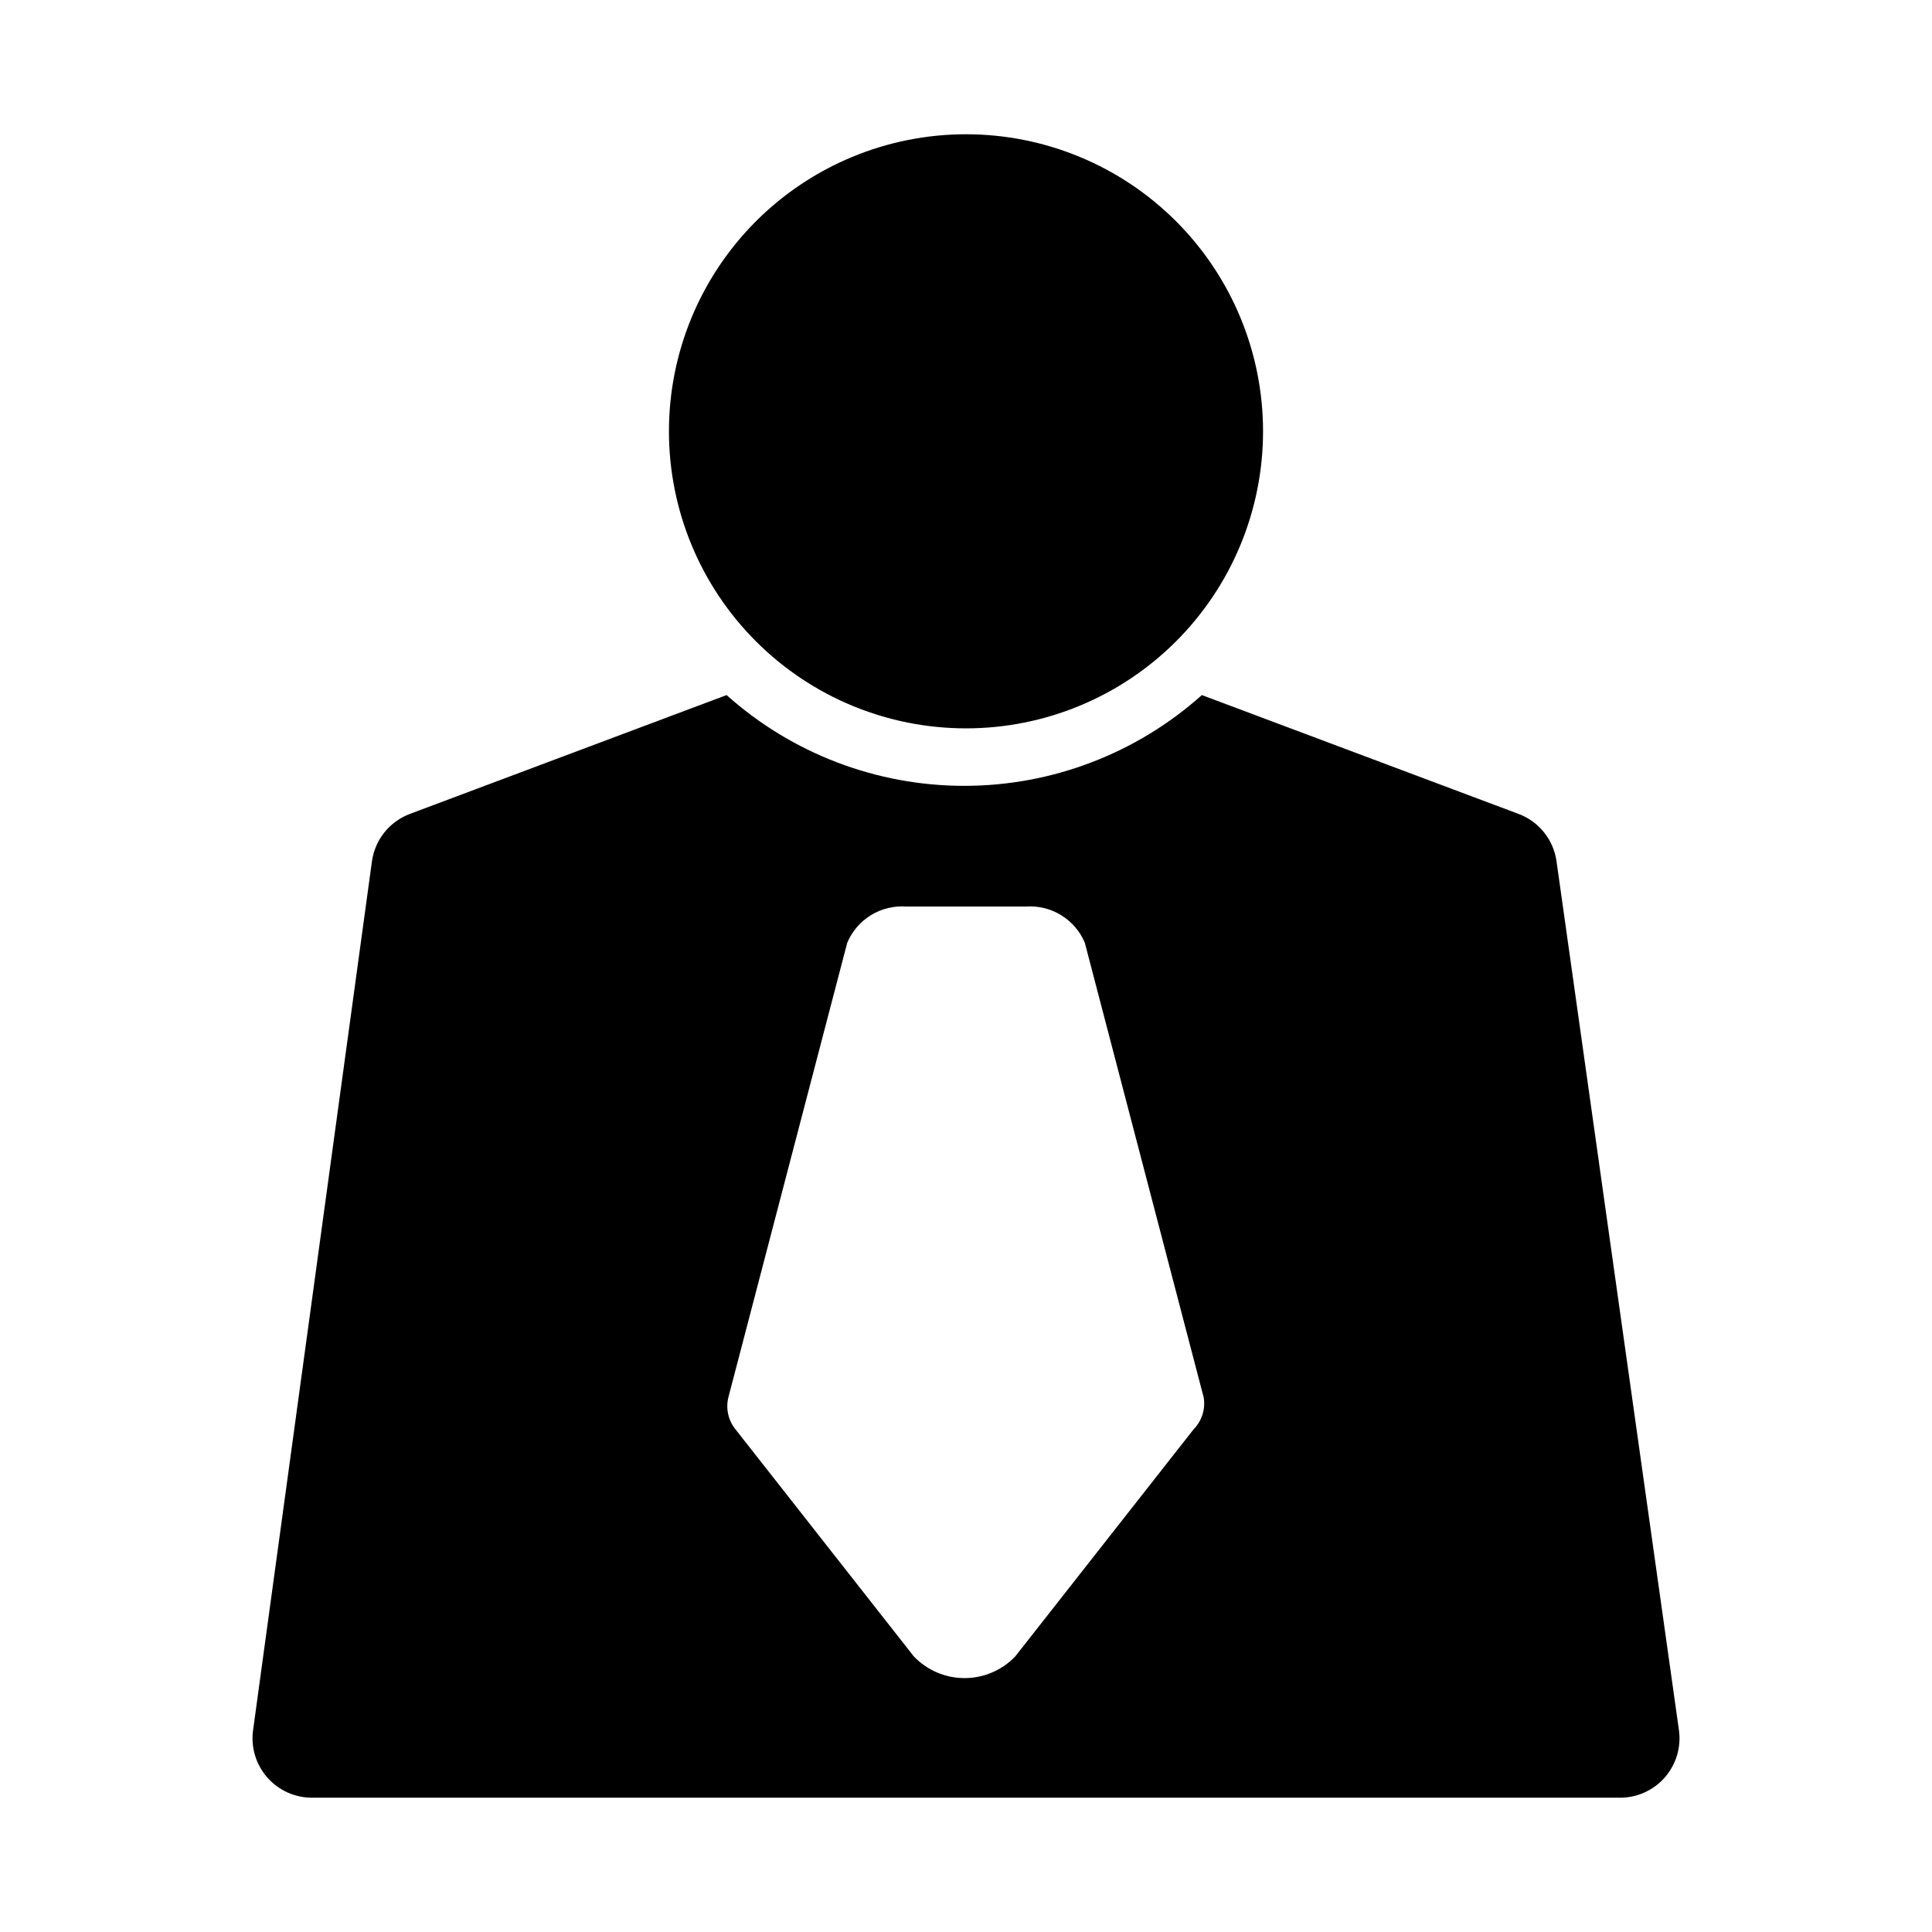 <?xml version="1.0" encoding="UTF-8"?>
<!-- Uploaded to: ICON Repo, www.svgrepo.com, Generator: ICON Repo Mixer Tools -->
<svg fill="#000000" width="800px" height="800px" version="1.1" viewBox="144 144 512 512" xmlns="http://www.w3.org/2000/svg">
 <path d="m478.72 258.3c0 20.879-8.293 40.902-23.055 55.664-14.766 14.766-34.789 23.059-55.664 23.059-20.879 0-40.902-8.293-55.664-23.059-14.766-14.762-23.059-34.785-23.059-55.664 0-20.875 8.293-40.898 23.059-55.664 14.762-14.762 34.785-23.055 55.664-23.055 20.875 0 40.898 8.293 55.664 23.055 14.762 14.766 23.055 34.789 23.055 55.664zm110.21 344.16v0.004c0.645 4.539-0.727 9.137-3.75 12.586-3.027 3.449-7.406 5.406-11.992 5.359h-346.37c-4.586 0.047-8.965-1.91-11.988-5.359-3.027-3.449-4.398-8.047-3.754-12.586l31.488-230.18c0.387-2.812 1.527-5.469 3.301-7.688 1.773-2.215 4.117-3.914 6.773-4.906l83.914-31.488h0.004c17.32 15.488 39.738 24.055 62.977 24.055 23.234 0 45.656-8.566 62.977-24.055l83.914 31.488c2.66 0.992 5 2.691 6.773 4.906 1.773 2.219 2.914 4.875 3.305 7.688zm-125.95-88.168-31.488-120.44 0.004 0.004c-1.281-3.055-3.492-5.625-6.32-7.348-2.828-1.727-6.125-2.516-9.426-2.258h-31.488c-3.301-0.258-6.598 0.531-9.426 2.258-2.824 1.723-5.035 4.293-6.316 7.348l-31.488 120.44c-0.742 2.973-0.039 6.121 1.887 8.5l47.23 60.141 0.004 0.004c3.508 3.688 8.371 5.773 13.461 5.773 5.09 0 9.953-2.086 13.461-5.773l47.23-60.141v-0.004c2.211-2.234 3.207-5.402 2.68-8.5z"/>
</svg>